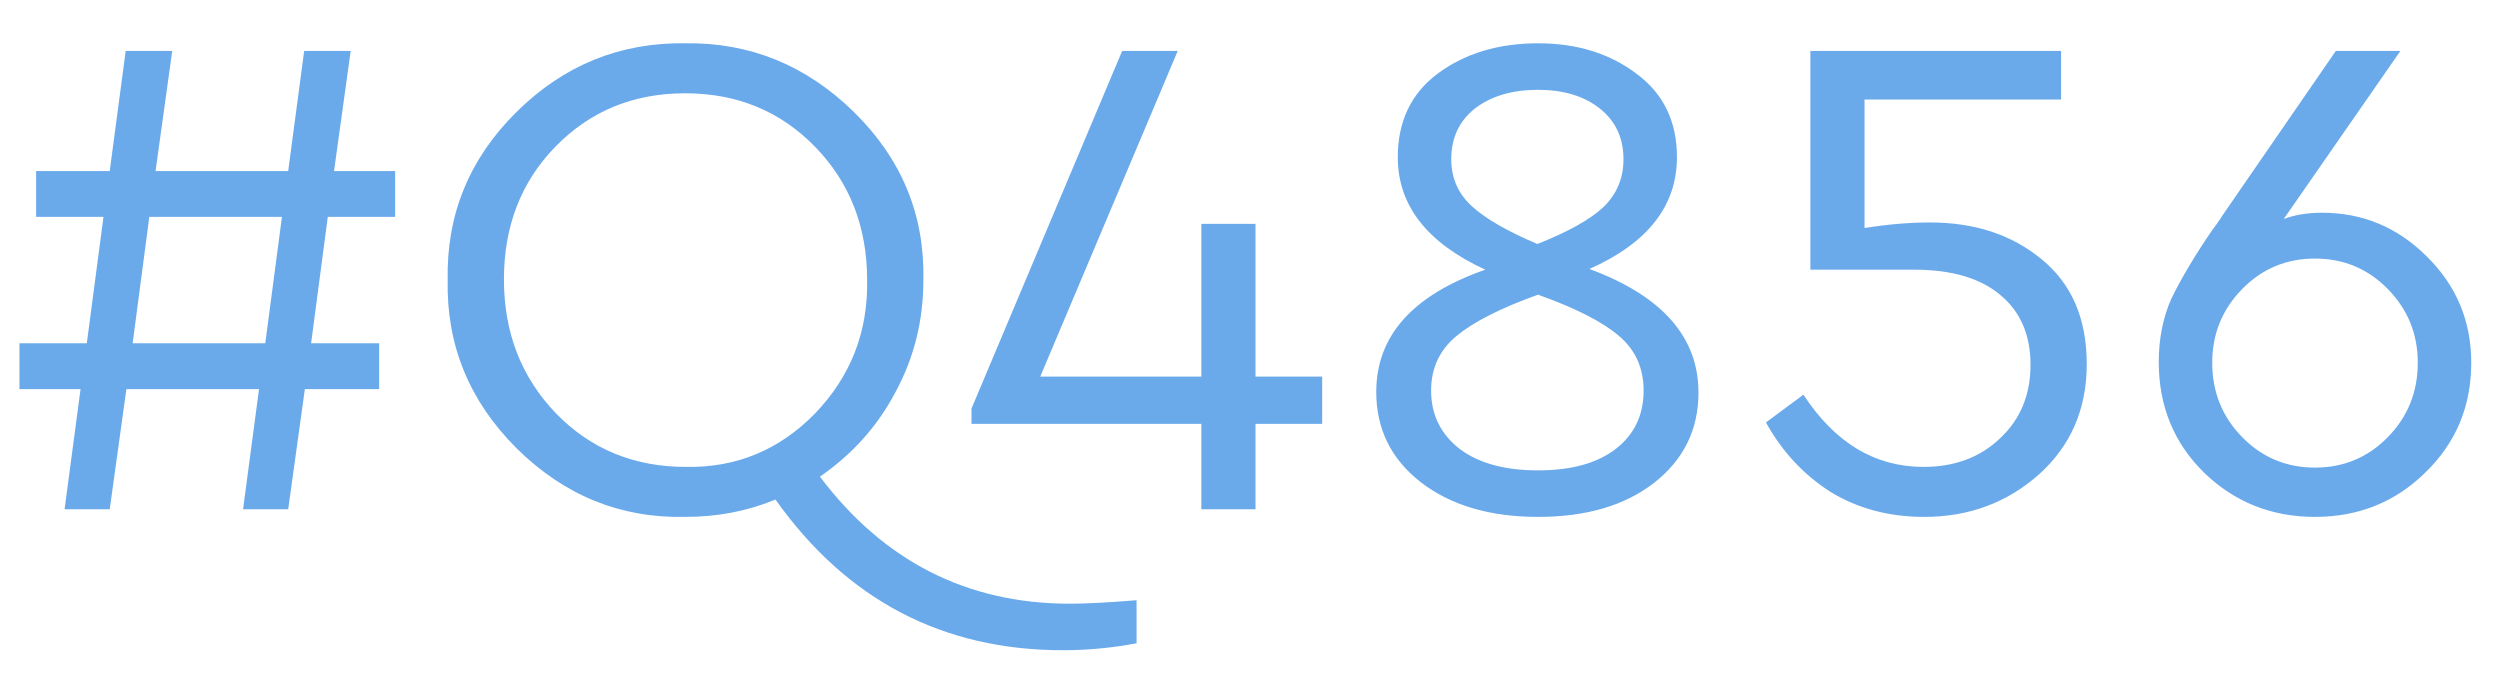 <svg width="54" height="15" viewBox="0 0 54 15" fill="none" xmlns="http://www.w3.org/2000/svg">
<path d="M8.535 4.685H7.08L6.72 7.415H8.19V8.405H6.585L6.225 11H5.25L5.595 8.405H2.73L2.37 11H1.395L1.74 8.405H0.42V7.415H1.875L2.235 4.685H0.78V3.695H2.37L2.715 1.1H3.72L3.36 3.695H6.225L6.57 1.1H7.575L7.215 3.695H8.535V4.685ZM2.865 7.415H5.73L6.09 4.685H3.225L2.865 7.415ZM24.55 12.965V13.895C24.02 13.995 23.49 14.045 22.96 14.045C20.36 14.045 18.29 12.96 16.75 10.79C16.15 11.04 15.5 11.165 14.8 11.165C13.4 11.195 12.185 10.7 11.155 9.68C10.135 8.66 9.64 7.45 9.67 6.05C9.64 4.64 10.135 3.43 11.155 2.42C12.175 1.41 13.39 0.915 14.8 0.935C16.2 0.915 17.415 1.41 18.445 2.42C19.475 3.43 19.975 4.64 19.945 6.05C19.945 6.92 19.745 7.725 19.345 8.465C18.955 9.205 18.41 9.815 17.71 10.295C19.09 12.125 20.89 13.04 23.11 13.04C23.45 13.04 23.93 13.015 24.55 12.965ZM14.815 10.085C15.905 10.105 16.835 9.72 17.605 8.93C18.375 8.13 18.75 7.17 18.73 6.05C18.73 4.9 18.355 3.94 17.605 3.17C16.855 2.4 15.92 2.015 14.8 2.015C13.68 2.015 12.745 2.4 11.995 3.17C11.255 3.93 10.885 4.885 10.885 6.035C10.885 7.185 11.26 8.15 12.01 8.93C12.76 9.7 13.695 10.085 14.815 10.085ZM28.559 8.135V9.155H27.119V11H25.949V9.155H20.984V8.825L24.239 1.1H25.439L22.469 8.135H25.949V4.835H27.119V8.135H28.559ZM36.687 8.48C36.687 9.28 36.367 9.93 35.727 10.43C35.097 10.92 34.262 11.165 33.222 11.165C32.182 11.165 31.337 10.915 30.687 10.415C30.047 9.915 29.727 9.265 29.727 8.465C29.727 7.255 30.512 6.375 32.082 5.825C30.822 5.245 30.192 4.435 30.192 3.395C30.192 2.625 30.477 2.025 31.047 1.595C31.637 1.155 32.362 0.935 33.222 0.935C34.062 0.935 34.772 1.155 35.352 1.595C35.932 2.025 36.222 2.625 36.222 3.395C36.222 4.445 35.592 5.25 34.332 5.81C35.902 6.39 36.687 7.28 36.687 8.48ZM33.207 5.27C33.867 5.01 34.342 4.745 34.632 4.475C34.922 4.195 35.067 3.85 35.067 3.44C35.067 2.98 34.897 2.615 34.557 2.345C34.217 2.075 33.772 1.94 33.222 1.94C32.662 1.94 32.207 2.075 31.857 2.345C31.517 2.615 31.347 2.98 31.347 3.44C31.347 3.84 31.492 4.175 31.782 4.445C32.072 4.715 32.547 4.99 33.207 5.27ZM35.502 8.435C35.502 7.945 35.322 7.55 34.962 7.25C34.612 6.95 34.032 6.655 33.222 6.365C32.412 6.655 31.822 6.955 31.452 7.265C31.092 7.565 30.912 7.955 30.912 8.435C30.912 8.955 31.117 9.375 31.527 9.695C31.937 10.005 32.502 10.16 33.222 10.16C33.942 10.16 34.502 10.005 34.902 9.695C35.302 9.385 35.502 8.965 35.502 8.435ZM45.074 7.865C45.074 8.835 44.729 9.63 44.039 10.25C43.349 10.86 42.524 11.165 41.564 11.165C40.804 11.165 40.129 10.985 39.539 10.625C38.959 10.255 38.494 9.755 38.144 9.125L38.954 8.525C39.634 9.565 40.499 10.085 41.549 10.085C42.219 10.085 42.769 9.88 43.199 9.47C43.639 9.06 43.859 8.53 43.859 7.88C43.859 7.23 43.639 6.725 43.199 6.365C42.769 6.005 42.149 5.825 41.339 5.825H39.104V1.1H44.519V2.15H40.274V4.925C40.774 4.845 41.244 4.805 41.684 4.805C42.654 4.805 43.459 5.07 44.099 5.6C44.749 6.13 45.074 6.885 45.074 7.865ZM53.379 7.835C53.379 8.775 53.049 9.565 52.389 10.205C51.739 10.845 50.944 11.165 50.004 11.165C49.064 11.165 48.264 10.845 47.604 10.205C46.954 9.565 46.629 8.77 46.629 7.82C46.629 7.32 46.719 6.865 46.899 6.455C47.119 6.005 47.414 5.51 47.784 4.97C47.824 4.92 47.864 4.865 47.904 4.805C47.954 4.735 47.984 4.69 47.994 4.67L50.454 1.1H51.849L49.329 4.73C49.569 4.64 49.844 4.595 50.154 4.595C51.034 4.595 51.789 4.91 52.419 5.54C53.059 6.17 53.379 6.935 53.379 7.835ZM52.224 7.835C52.224 7.215 52.009 6.685 51.579 6.245C51.149 5.805 50.624 5.585 50.004 5.585C49.384 5.585 48.859 5.805 48.429 6.245C47.999 6.685 47.784 7.215 47.784 7.835C47.784 8.465 47.999 9 48.429 9.44C48.859 9.88 49.384 10.1 50.004 10.1C50.624 10.1 51.149 9.88 51.579 9.44C52.009 9 52.224 8.465 52.224 7.835Z" fill="#6AAAEB"/>
</svg>
